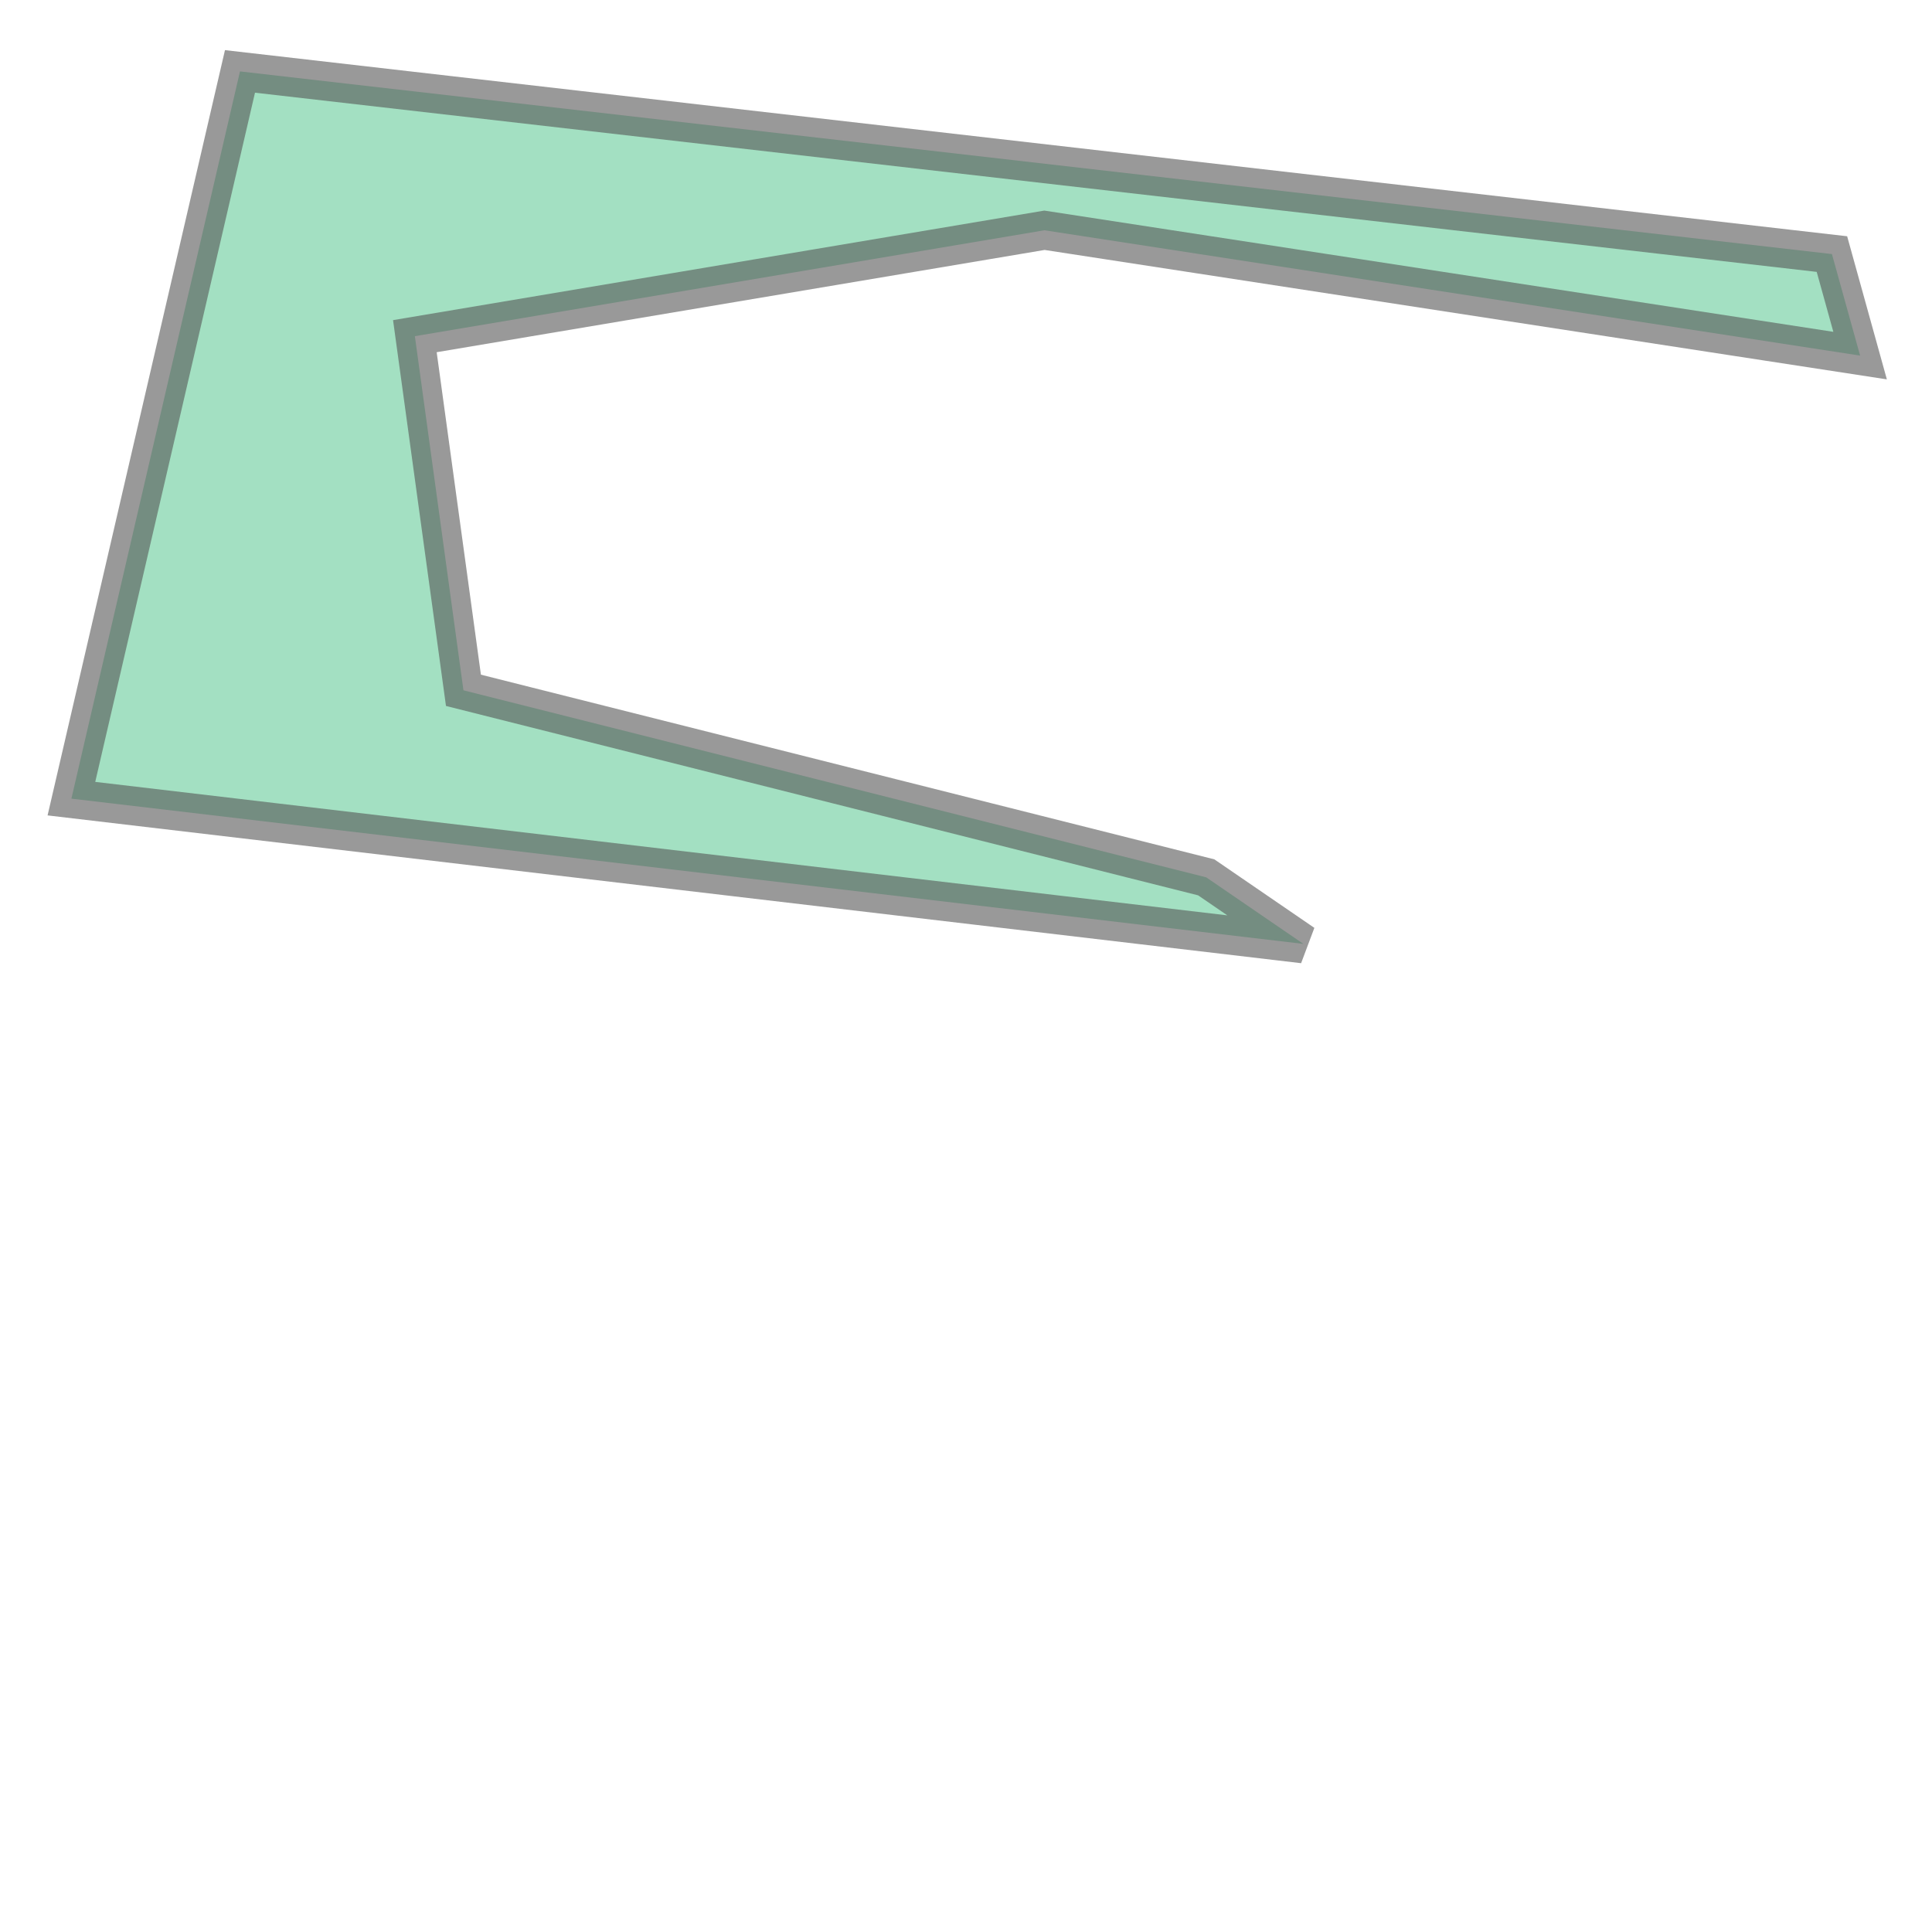 <svg xmlns="http://www.w3.org/2000/svg" xmlns:xlink="http://www.w3.org/1999/xlink" width="100.0" height="100.0" viewBox="-5.446 47.286 3.977 2.09" preserveAspectRatio="xMinYMin meet"><g transform="matrix(1,0,0,-1,0,96.662)"><path fill-rule="evenodd" fill="#66cc99" stroke="#555555" stroke-width="0.08" opacity="0.6" d="M -1.617,48.644 L -3.296,48.902 L -4.592,48.684 L -4.492,47.955 L -2.963,47.57 L -2.763,47.433 L -5.299,47.732 L -4.952,49.229 L -1.675,48.853 L -1.617,48.644 z" /></g></svg>